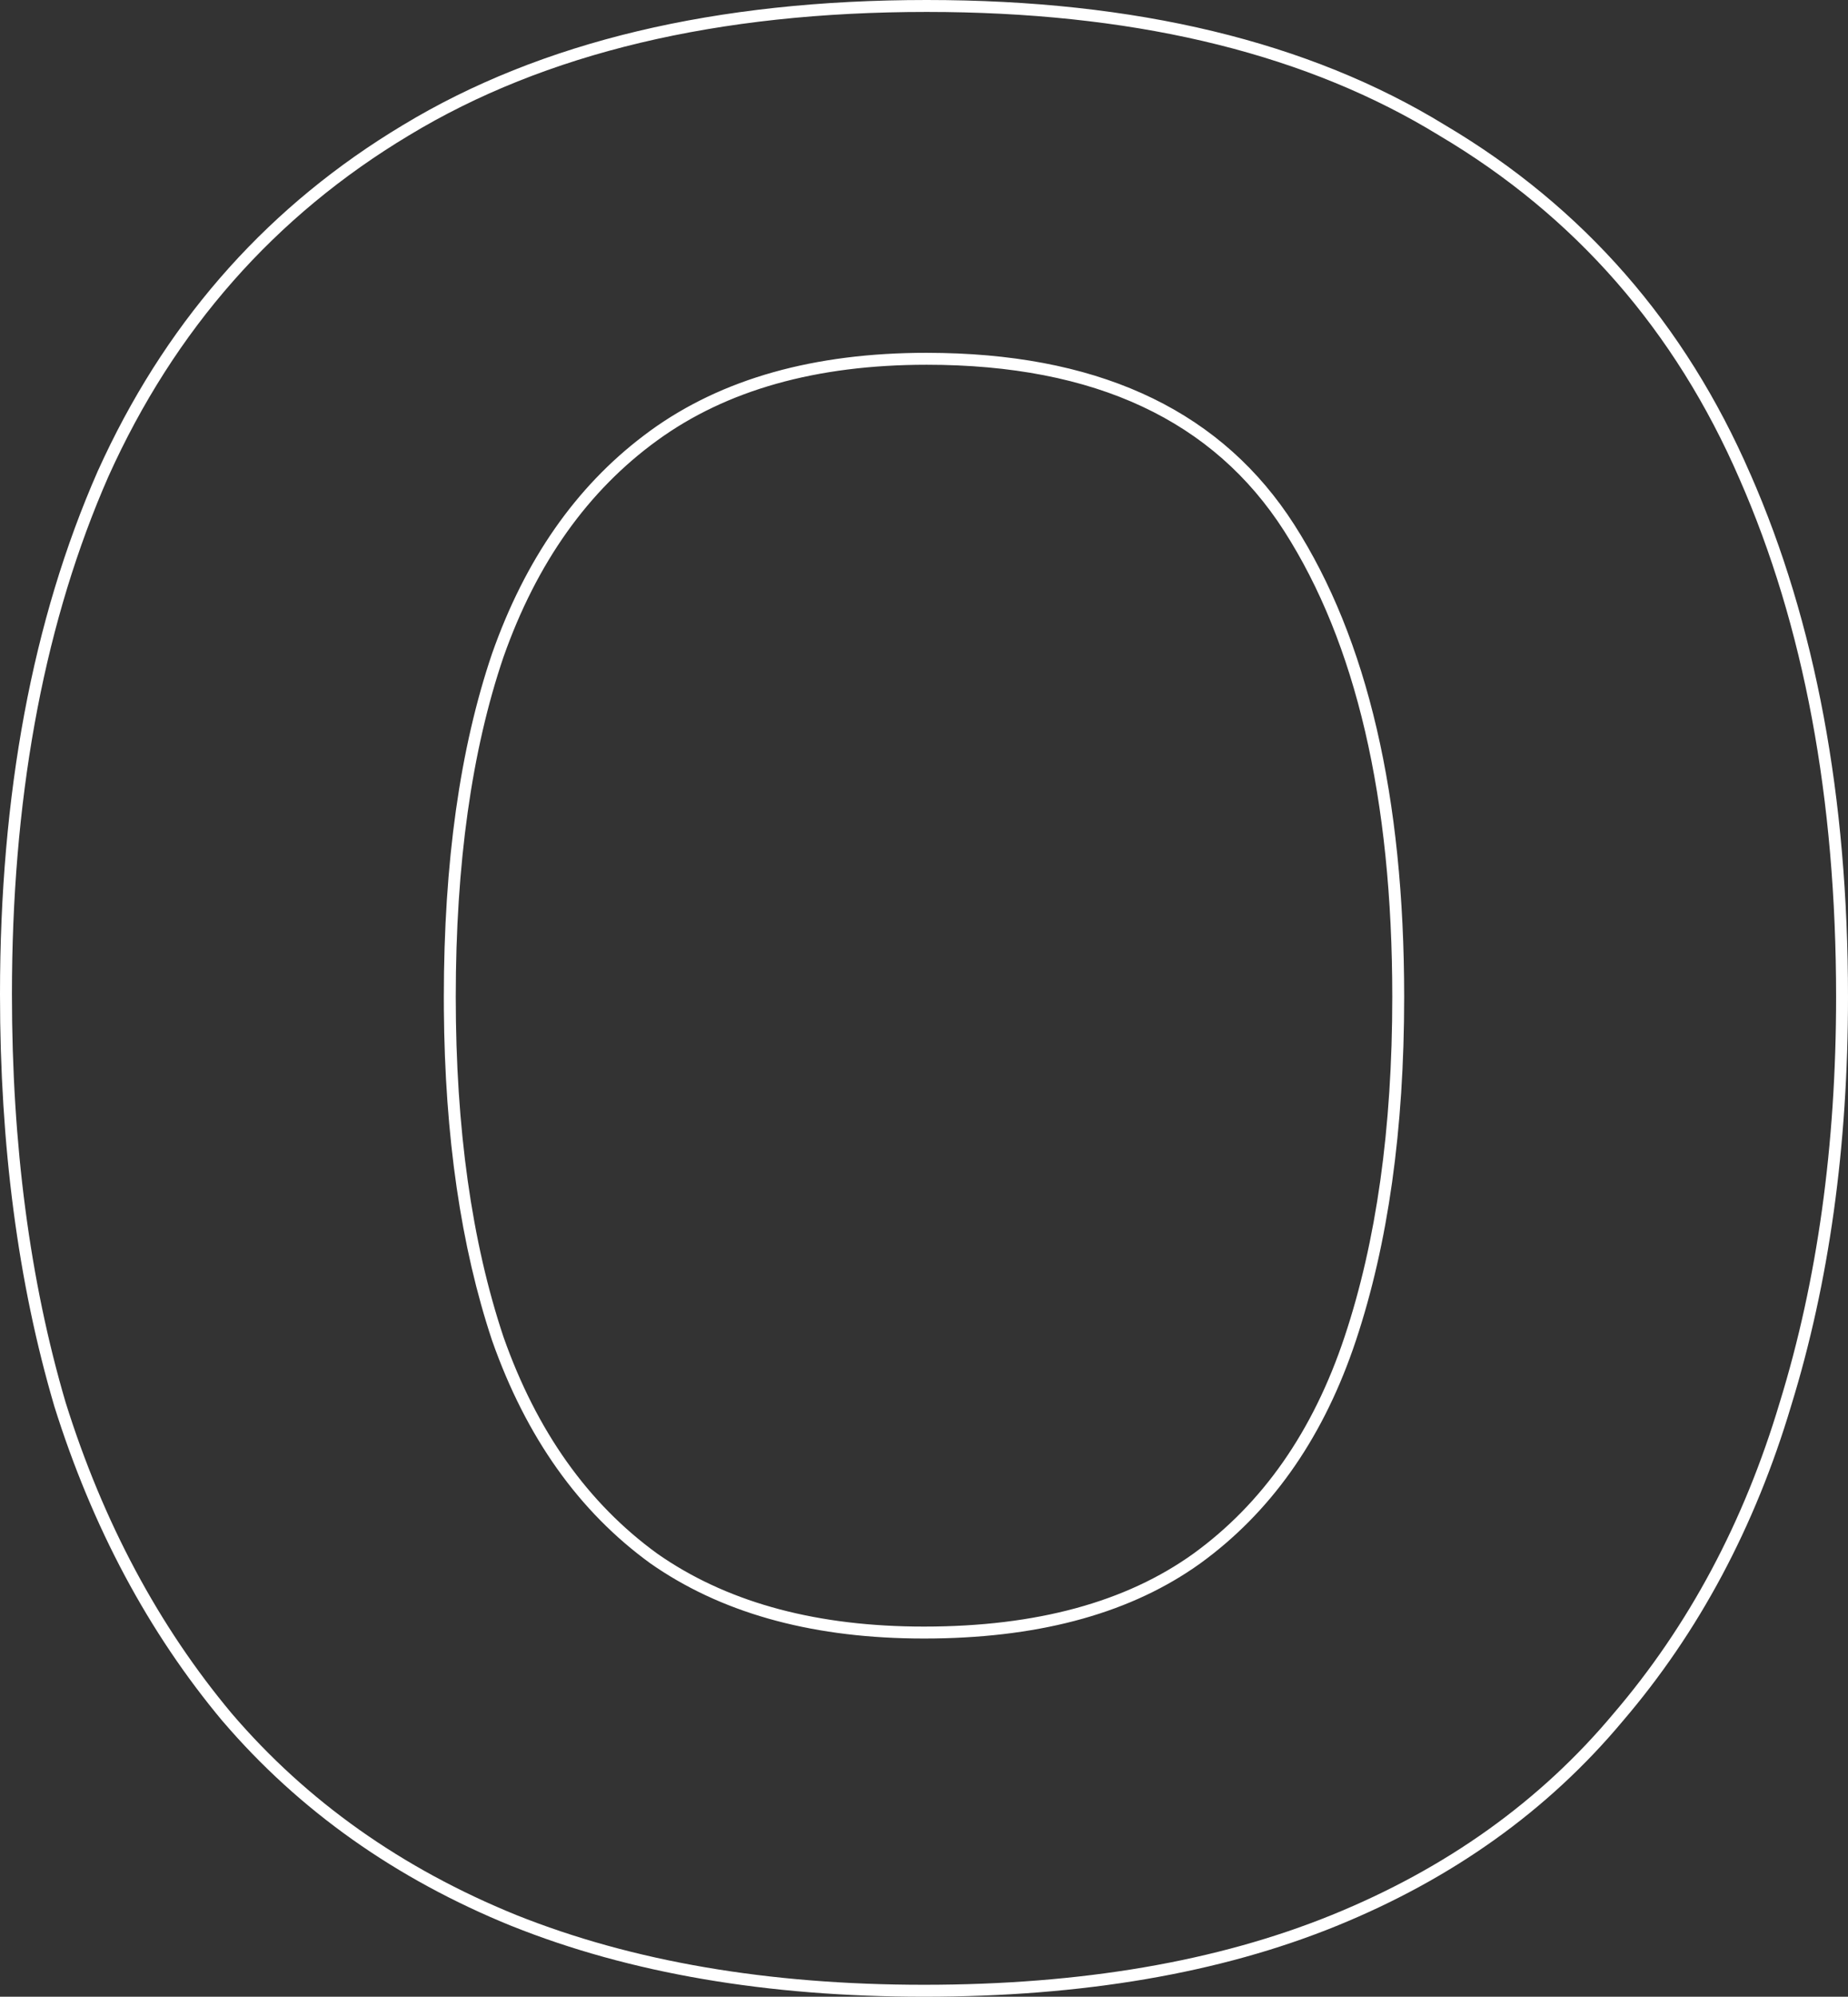 <?xml version="1.0" encoding="utf-8"?>
<svg xmlns="http://www.w3.org/2000/svg" fill="none" height="100%" overflow="visible" preserveAspectRatio="none" style="display: block;" viewBox="0 0 48.154 51.999" width="100%">
<rect x="0" y="0" width="48.154" height="51.999" fill="#333333" stroke="none"/>
<g id="Stroke" style="mix-blend-mode:overlay">
<path d="M0 25.895C1.30688e-06 20.689 0.844 16.148 2.543 12.279L2.544 12.276L2.711 11.915C4.46 8.212 7.056 5.324 10.495 3.26C14.098 1.079 18.656 0 24.147 0C29.59 1.43021e-05 34.1 1.079 37.656 3.259C41.255 5.39 43.908 8.423 45.611 12.349H45.612C47.31 16.218 48.154 20.759 48.154 25.964C48.154 29.857 47.662 33.406 46.673 36.608C45.73 39.767 44.267 42.509 42.28 44.827C40.334 47.153 37.845 48.929 34.819 50.159C31.791 51.389 28.208 51.999 24.077 51.999C19.993 51.999 16.41 51.389 13.337 50.159L13.335 50.159C10.31 48.93 7.798 47.154 5.807 44.83L5.804 44.828C3.865 42.51 2.402 39.77 1.412 36.612L1.412 36.61L1.411 36.607C0.469 33.405 0 29.833 0 25.895ZM36.279 25.964C36.279 20.778 35.329 16.744 33.462 13.829C31.624 10.96 28.547 9.499 24.147 9.499C21.259 9.499 18.927 10.163 17.13 11.467C15.325 12.775 13.985 14.652 13.117 17.117L13.117 17.117C12.292 19.546 11.876 22.493 11.876 25.964C11.876 29.389 12.292 32.337 13.118 34.813C13.985 37.276 15.324 39.151 17.125 40.459L17.296 40.576C19.07 41.758 21.323 42.36 24.077 42.36V42.671L23.808 42.669C21.04 42.63 18.753 41.978 16.947 40.714C15.083 39.362 13.709 37.428 12.823 34.912C12.011 32.474 11.591 29.599 11.566 26.287L11.565 25.964C11.565 22.469 11.984 19.487 12.823 17.017C13.681 14.579 14.998 12.688 16.774 11.344L16.947 11.215C18.811 9.864 21.211 9.188 24.147 9.188L24.563 9.193C28.819 9.283 31.873 10.773 33.724 13.662C35.634 16.644 36.589 20.745 36.589 25.964C36.589 29.413 36.17 32.395 35.331 34.912L35.251 35.146C34.408 37.549 33.083 39.404 31.277 40.714L31.105 40.834C29.309 42.059 26.966 42.671 24.077 42.671V42.36C27.016 42.36 29.346 41.717 31.096 40.461C32.899 39.154 34.215 37.278 35.036 34.813C35.862 32.337 36.279 29.389 36.279 25.964ZM0.311 25.895C0.311 29.809 0.777 33.351 1.709 36.52C2.687 39.642 4.132 42.345 6.043 44.628C8 46.912 10.47 48.659 13.452 49.871C16.481 51.082 20.023 51.688 24.077 51.688C28.178 51.688 31.72 51.082 34.702 49.871C37.685 48.659 40.131 46.912 42.042 44.628C43.999 42.345 45.444 39.642 46.376 36.52C47.354 33.351 47.844 29.832 47.844 25.964C47.844 20.792 47.005 16.295 45.327 12.473C43.65 8.606 41.04 5.623 37.498 3.526C34.112 1.449 29.83 0.379 24.651 0.314L24.147 0.311C18.695 0.311 14.198 1.382 10.656 3.526C7.161 5.623 4.551 8.582 2.827 12.404L2.672 12.764C1.098 16.507 0.311 20.884 0.311 25.895Z" fill="white"/>
</g>
</svg>